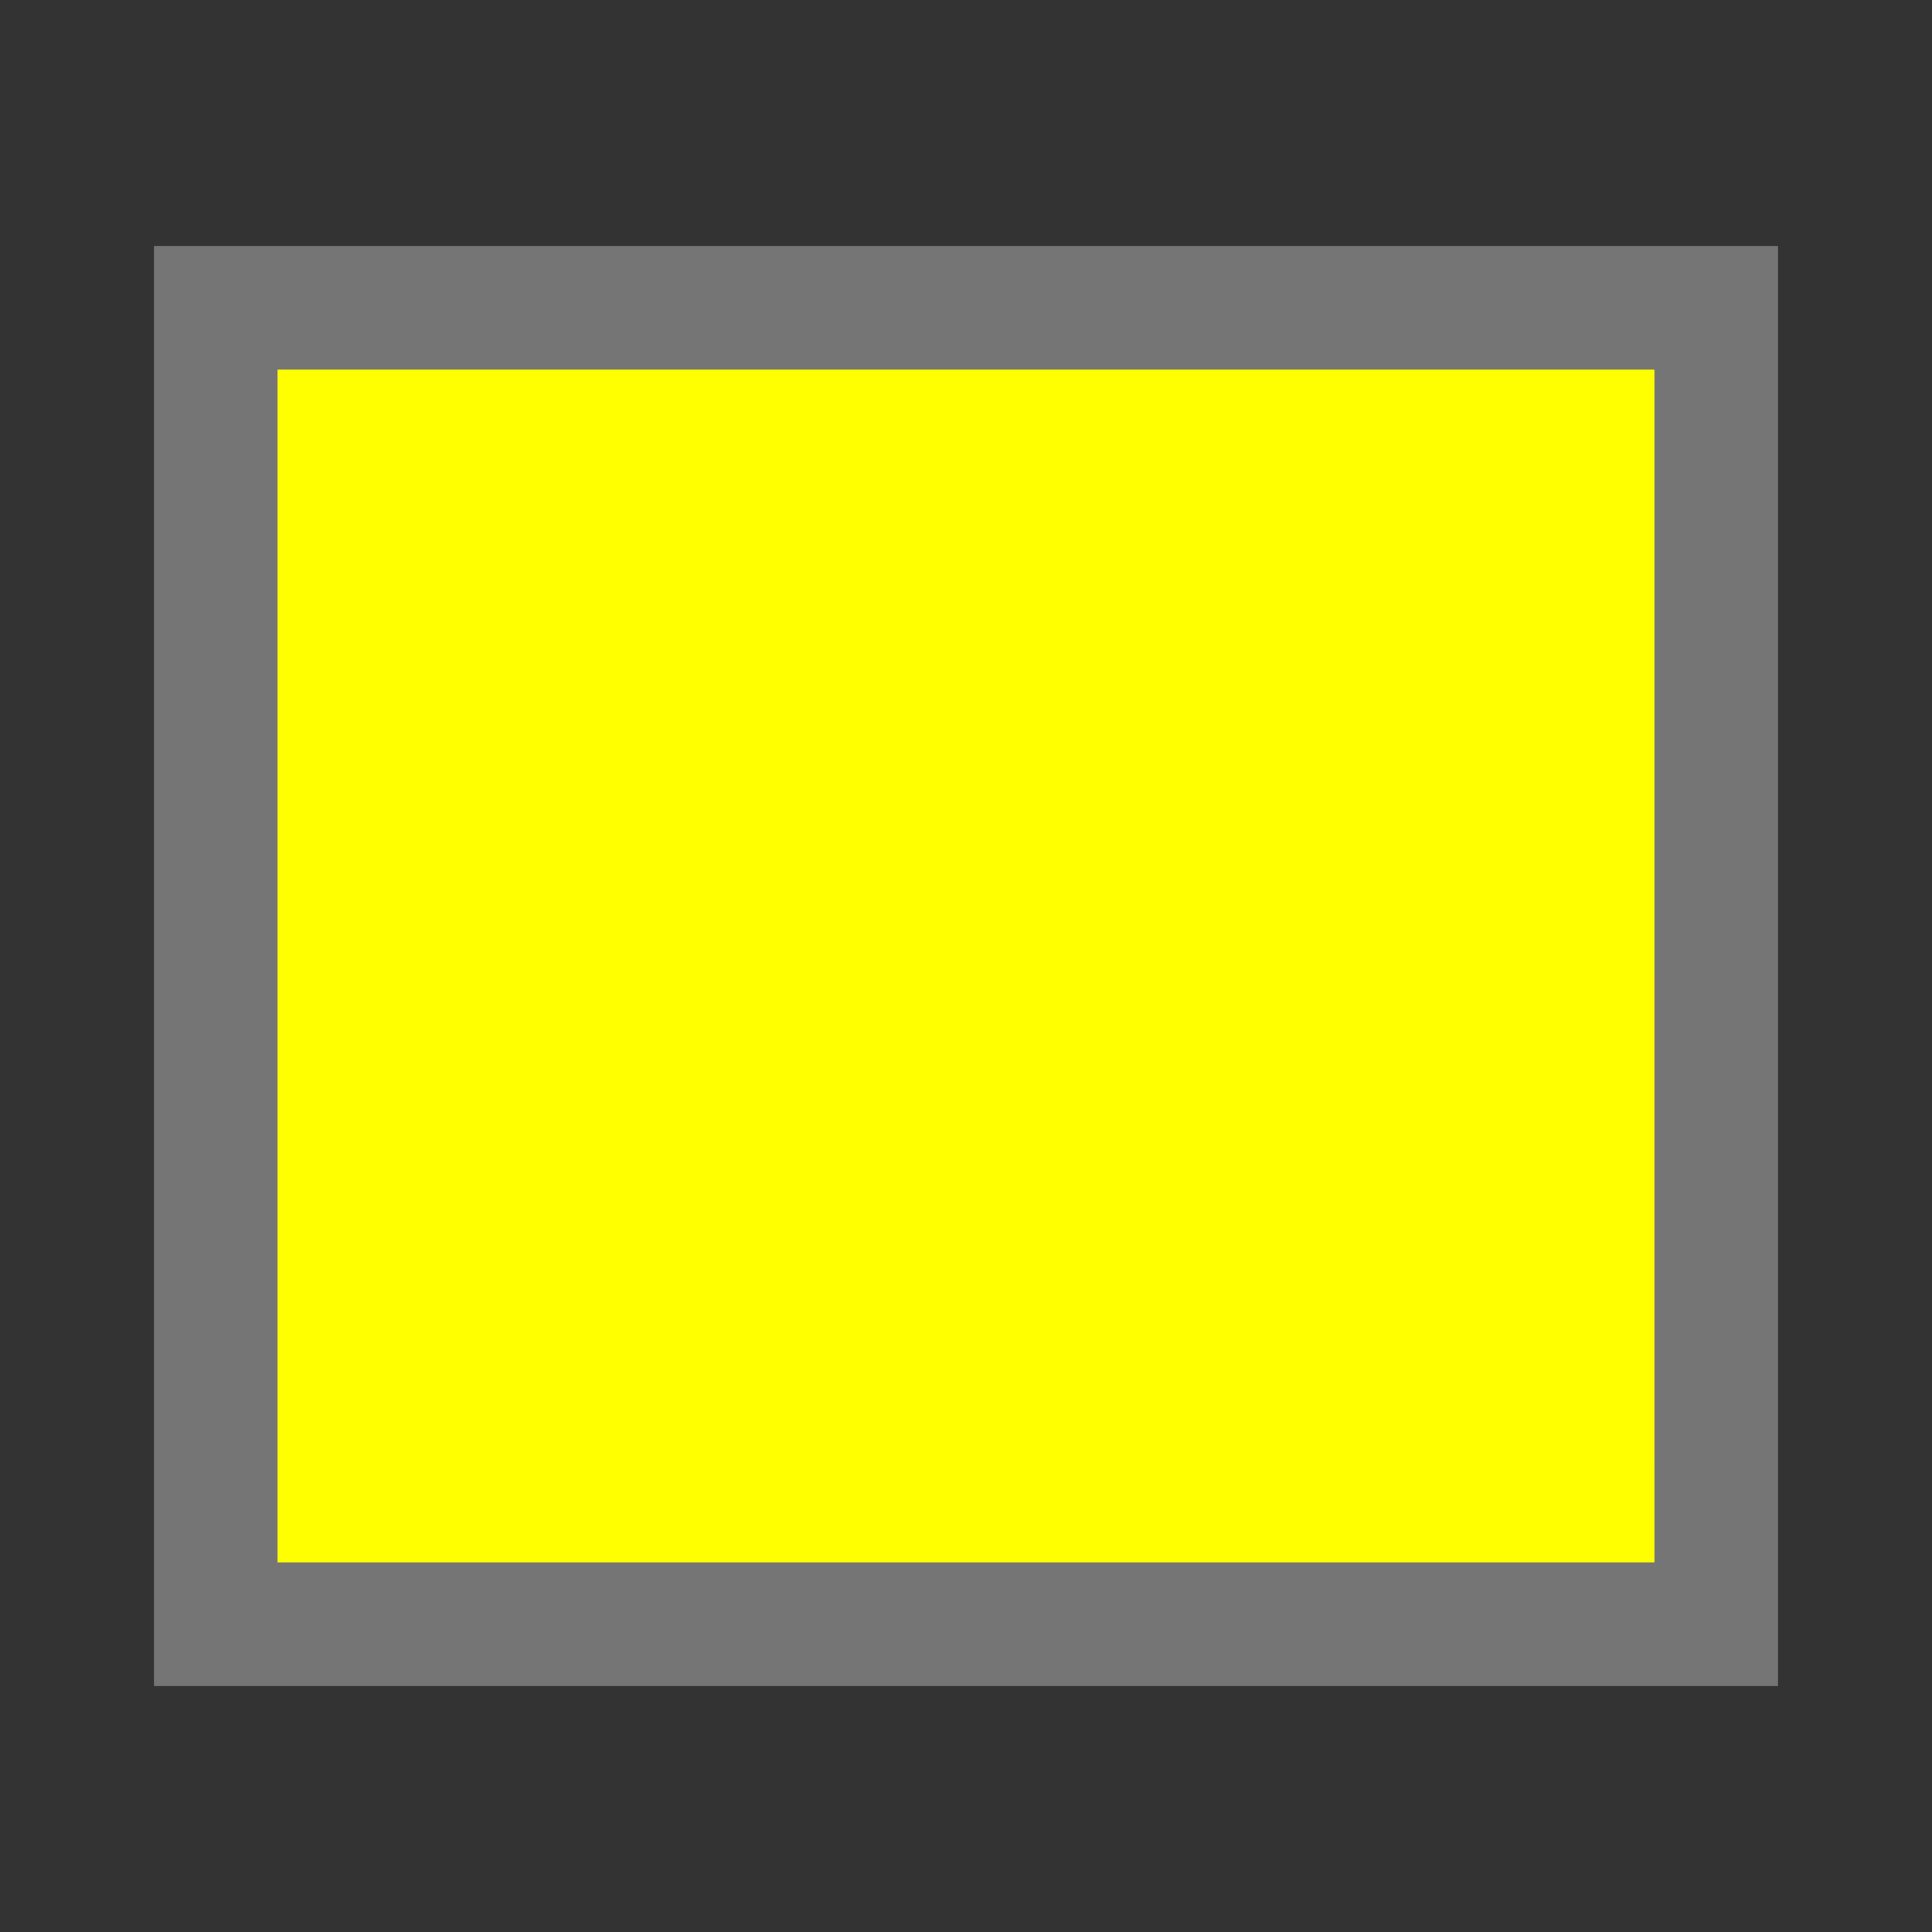 <?xml version="1.0" encoding="UTF-8" standalone="no"?>
<svg
   width="16"
   height="16"
   viewBox="0 0 16 16"
   fill="none"
   version="1.1"
   id="svg13"
   xmlns="http://www.w3.org/2000/svg">
  <rect x="0" y="0" width="16" height="16" fill="#333333" stroke="none"/>
  <path
     d="M 2.298,2.523 V 12.403 h 11.404 v -9.88 z"
     fill="#ffff00"
     id="path2"
     transform="translate(0,0.537)" />
  <path
     d="M 1.275,13.426 V 1.5 h 13.45 V 13.426 Z M 2.298,2.523 v 9.88 h 11.404 l -3e-4,-9.88 z"
     fill="#757575"
     id="path4"
     transform="translate(0,0.537)" />
</svg>
